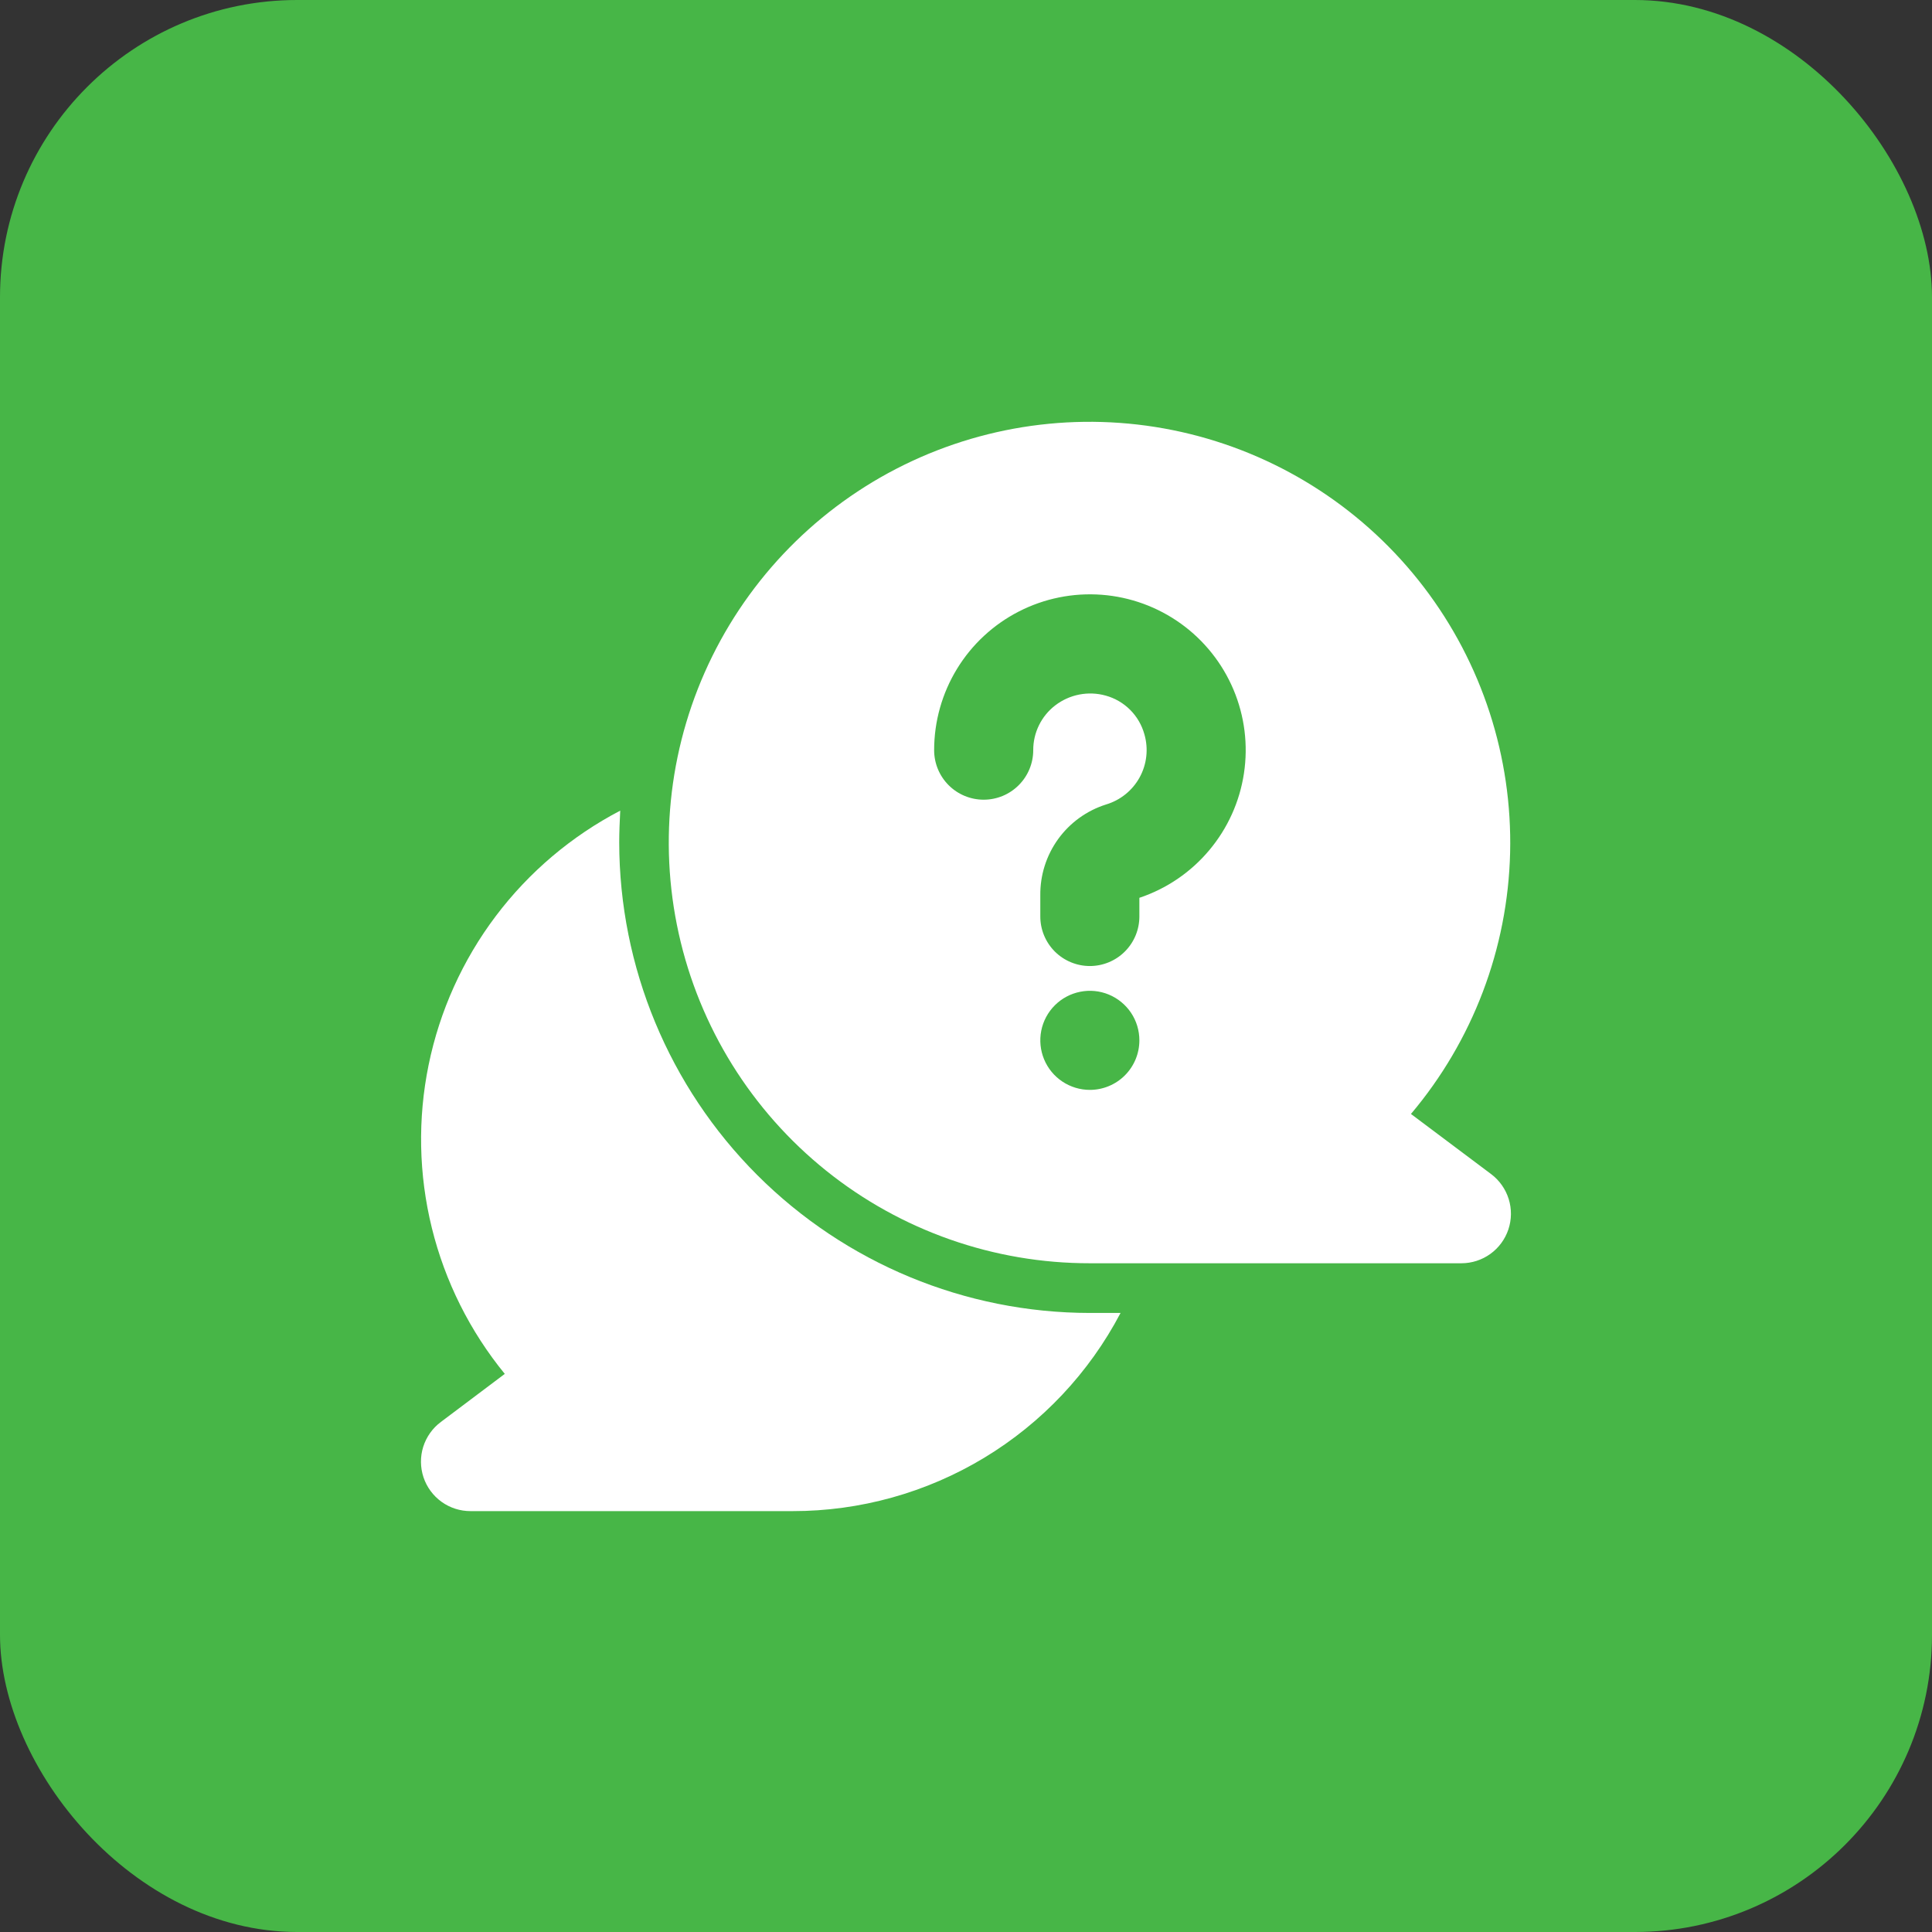 <svg width="65" height="65" viewBox="0 0 65 65" fill="none" xmlns="http://www.w3.org/2000/svg">
<rect x="0" y="0" width="65" height="65" fill="#333333" stroke="none"/>
<rect width="65" height="65" rx="10" fill="#47B647"/>
<path d="M37.7 44.173C36.644 46.185 35.058 47.87 33.113 49.045C31.168 50.22 28.939 50.841 26.667 50.84H15.833C15.483 50.841 15.141 50.732 14.857 50.528C14.572 50.323 14.359 50.034 14.248 49.702C14.138 49.369 14.134 49.011 14.239 48.676C14.345 48.342 14.552 48.049 14.833 47.84L16.983 46.223C15.811 44.789 14.972 43.112 14.529 41.313C14.086 39.515 14.049 37.64 14.421 35.825C14.793 34.011 15.564 32.301 16.679 30.822C17.794 29.343 19.225 28.131 20.867 27.273C20.85 27.623 20.833 27.99 20.833 28.34C20.837 32.538 22.507 36.563 25.475 39.532C28.444 42.5 32.469 44.17 36.667 44.173H37.7Z" fill="white"/>
<path d="M50.167 39.501L47.47 37.478C49.55 35.015 50.727 31.915 50.806 28.692C50.884 25.469 49.86 22.315 47.903 19.753C45.946 17.191 43.172 15.374 40.041 14.602C36.911 13.831 33.611 14.152 30.687 15.511C27.764 16.87 25.392 19.187 23.964 22.078C22.536 24.968 22.138 28.26 22.835 31.408C23.532 34.556 25.284 37.371 27.799 39.389C30.314 41.406 33.443 42.504 36.667 42.501H49.167C49.517 42.501 49.857 42.391 50.141 42.187C50.425 41.982 50.637 41.694 50.748 41.362C50.859 41.03 50.862 40.672 50.758 40.338C50.653 40.004 50.447 39.711 50.167 39.501ZM36.667 36.668C36.337 36.668 36.015 36.57 35.741 36.387C35.467 36.204 35.253 35.944 35.127 35.639C35.001 35.334 34.968 34.999 35.032 34.676C35.096 34.353 35.255 34.056 35.488 33.823C35.721 33.59 36.018 33.431 36.342 33.367C36.665 33.302 37 33.335 37.304 33.461C37.609 33.587 37.869 33.801 38.053 34.075C38.236 34.349 38.333 34.672 38.333 35.001C38.333 35.443 38.158 35.867 37.845 36.18C37.533 36.492 37.109 36.668 36.667 36.668ZM38.333 30.206V30.834C38.333 31.276 38.158 31.7 37.845 32.013C37.533 32.325 37.109 32.501 36.667 32.501C36.225 32.501 35.801 32.325 35.488 32.013C35.176 31.7 35 31.276 35 30.834V30.123C34.992 29.444 35.203 28.781 35.6 28.23C35.998 27.68 36.562 27.272 37.209 27.067C37.693 26.923 38.1 26.595 38.343 26.152C38.585 25.71 38.642 25.189 38.502 24.705C38.416 24.394 38.251 24.11 38.023 23.882C37.795 23.654 37.512 23.489 37.201 23.403C36.912 23.322 36.608 23.31 36.313 23.367C36.018 23.424 35.741 23.549 35.502 23.732C35.271 23.909 35.084 24.137 34.956 24.399C34.827 24.66 34.761 24.948 34.762 25.239C34.762 25.681 34.586 26.105 34.273 26.417C33.961 26.73 33.537 26.905 33.095 26.905C32.653 26.905 32.229 26.73 31.916 26.417C31.604 26.105 31.428 25.681 31.428 25.239C31.428 24.274 31.694 23.328 32.196 22.505C32.699 21.681 33.419 21.013 34.278 20.573C35.136 20.133 36.099 19.938 37.061 20.01C38.023 20.082 38.947 20.419 39.73 20.982C40.513 21.545 41.125 22.314 41.5 23.203C41.874 24.092 41.996 25.067 41.851 26.021C41.707 26.975 41.302 27.87 40.681 28.608C40.061 29.347 39.248 29.9 38.333 30.206Z" fill="white"/>
</svg>
